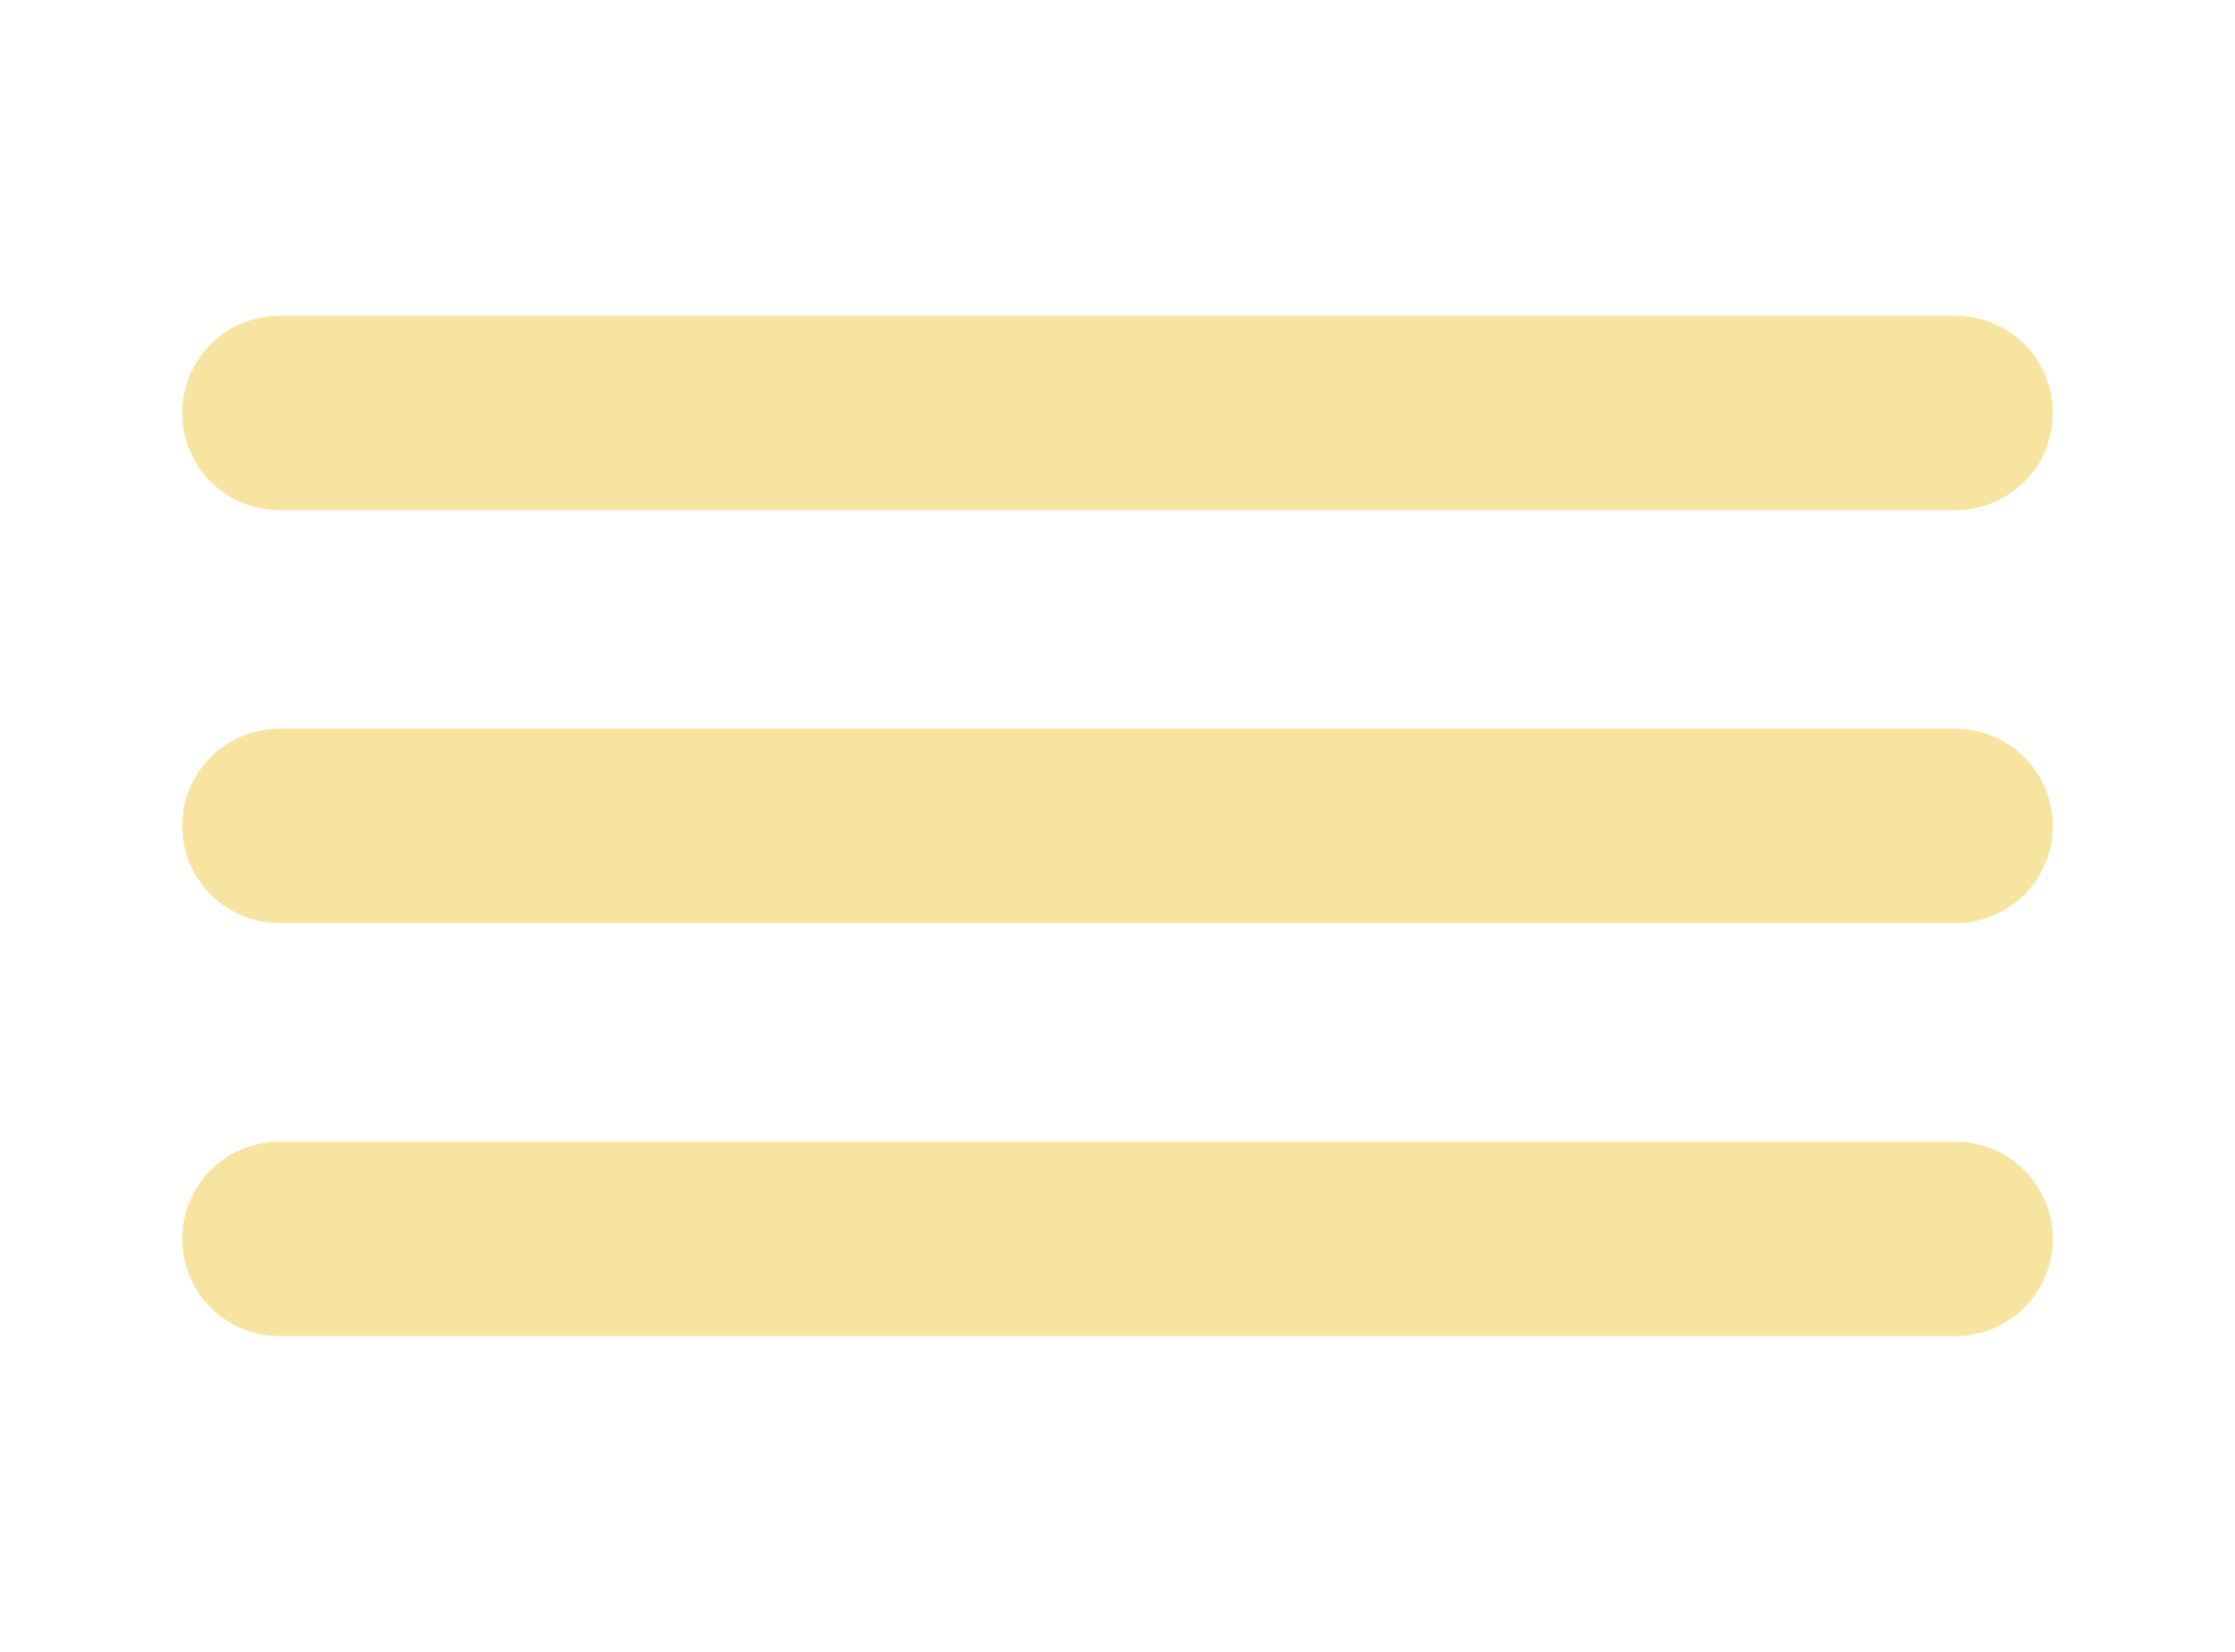 <svg width="23" height="17" viewBox="0 0 23 17" fill="none" xmlns="http://www.w3.org/2000/svg">
<path d="M2.875 8.5H20.125M2.875 4.25H20.125M2.875 12.75H20.125" stroke="#F7E4A0" stroke-width="2" stroke-linecap="round" stroke-linejoin="round"/>
</svg>
